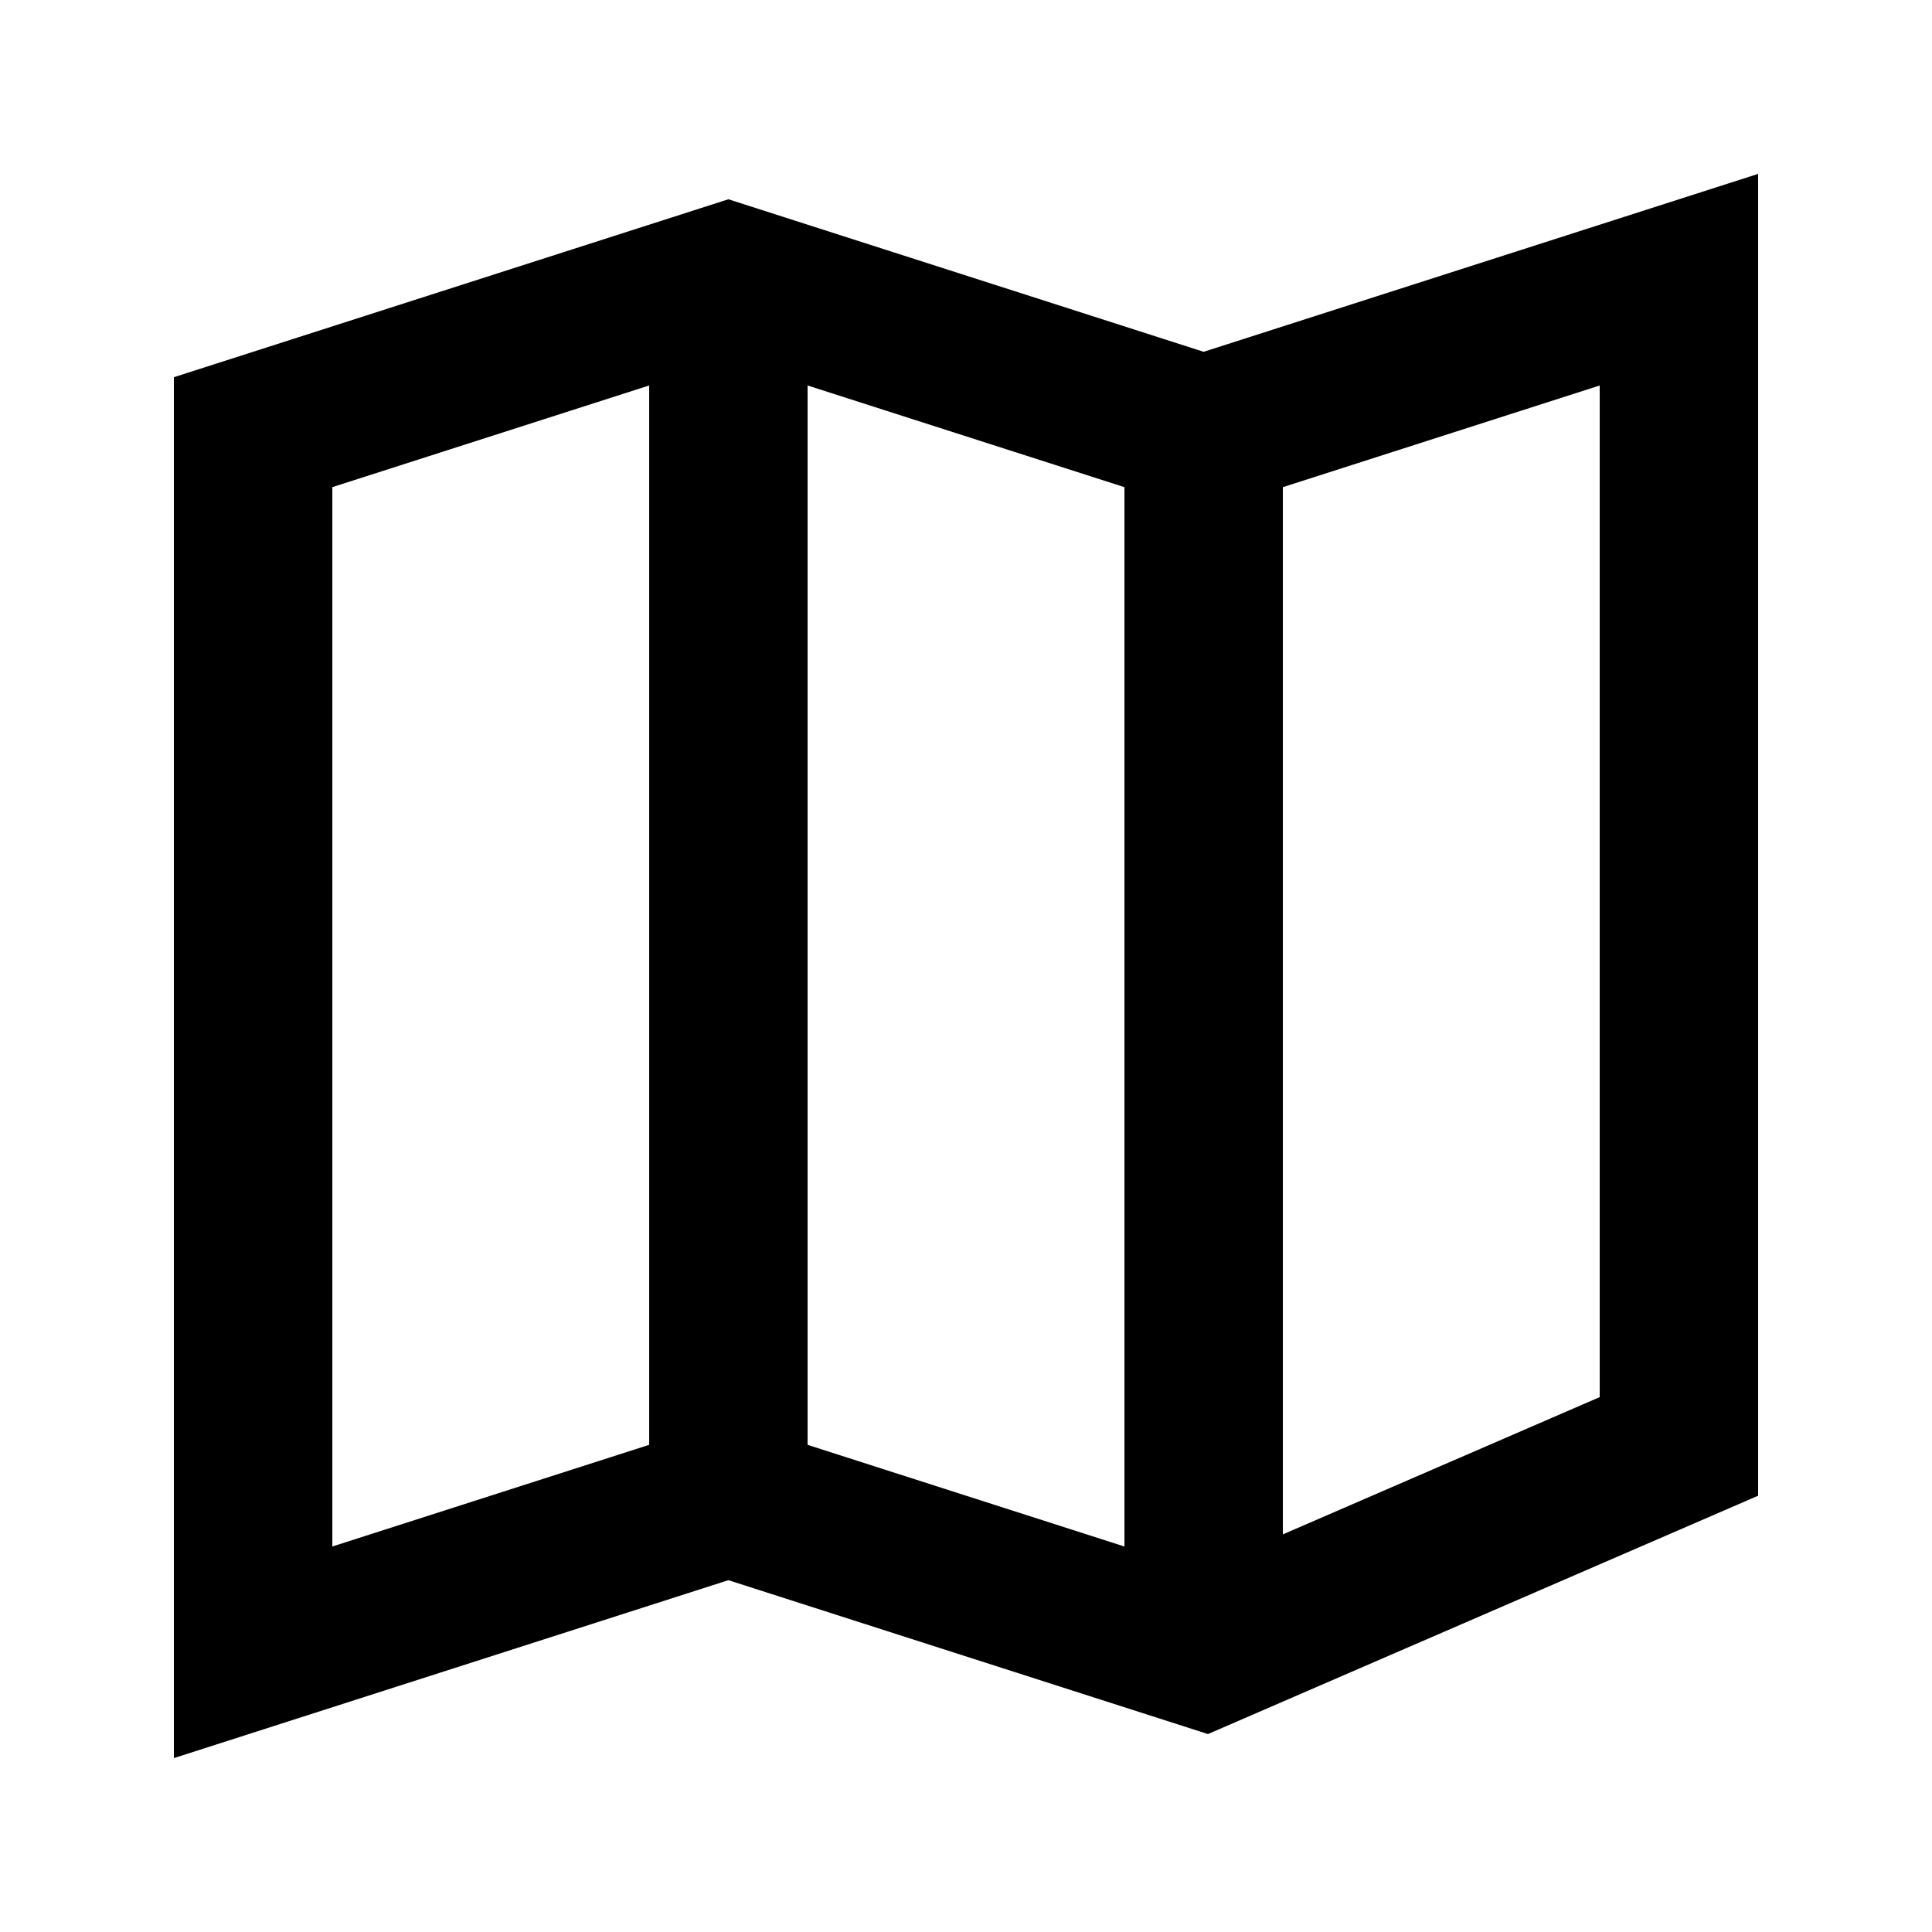 <?xml version="1.0" encoding="UTF-8"?>
<!-- Uploaded to: SVG Repo, www.svgrepo.com, Generator: SVG Repo Mixer Tools -->
<svg fill="#000000" width="800px" height="800px" version="1.1" viewBox="144 144 512 512" xmlns="http://www.w3.org/2000/svg">
 <path d="m609.92 190.08v350.3l-145.8 63.164-127.09-40.781-146.95 47.152v-365.95l146.95-47.156 125.95 40.422zm-167.93 83.023-83.969-26.945v280.74l83.969 26.945zm41.98 277.52 83.969-36.375v-268.09l-83.969 26.945zm-167.93-23.73v-280.74l-83.969 26.945v280.74z" fill-rule="evenodd"/>
</svg>
